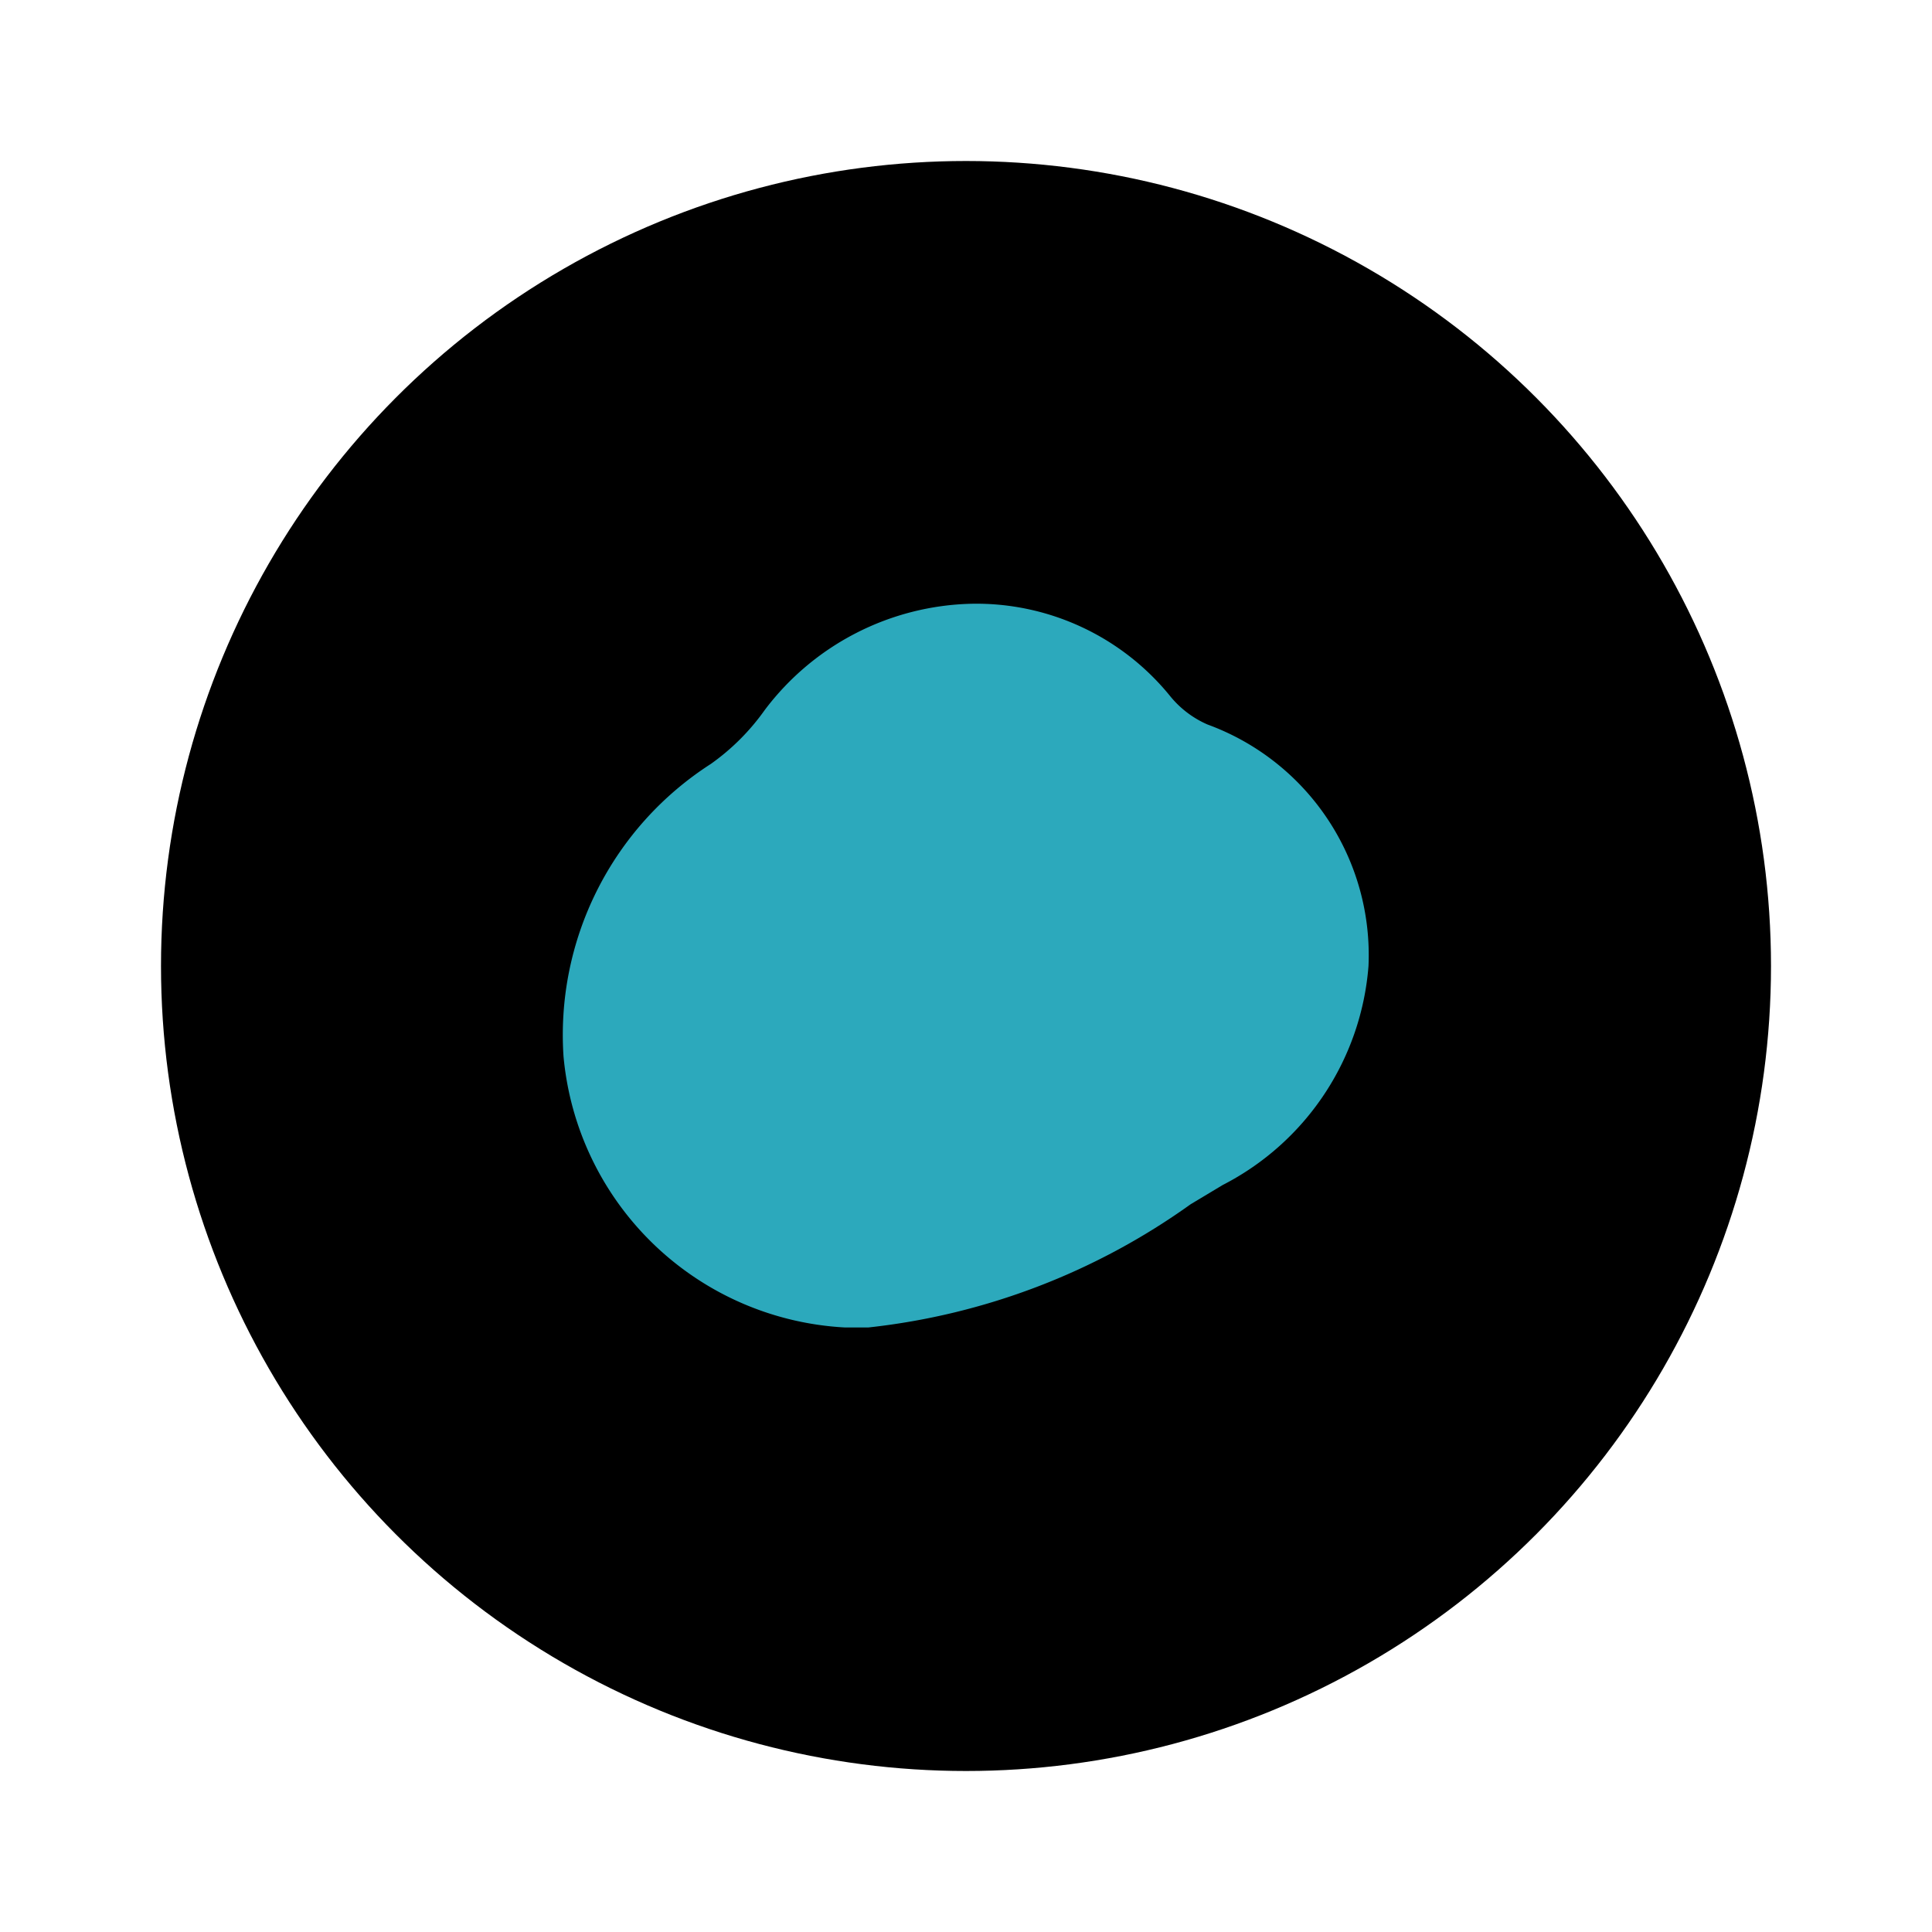 <?xml version="1.0" encoding="utf-8"?><!-- Uploaded to: SVG Repo, www.svgrepo.com, Generator: SVG Repo Mixer Tools -->
<svg fill="#000000" width="800px" height="800px" viewBox="0 0 24 24" id="omelette" data-name="Flat Color" xmlns="http://www.w3.org/2000/svg" class="icon flat-color"><circle id="primary" cx="12" cy="12" r="10" style="fill: rgb(0, 0, 0);"></circle><path id="secondary" d="M15,9h0a1.23,1.23,0,0,1-.47-.36A3.1,3.1,0,0,0,12.07,7.5,3.31,3.31,0,0,0,9.5,8.82a2.81,2.81,0,0,1-.67.67A4,4,0,0,0,7,13.12a3.71,3.71,0,0,0,3.49,3.37l.3,0a8.44,8.44,0,0,0,4-1.53l.4-.24A3.35,3.35,0,0,0,17,12,3.05,3.05,0,0,0,15,9Z" style="fill: rgb(44, 169, 188);"></path></svg>